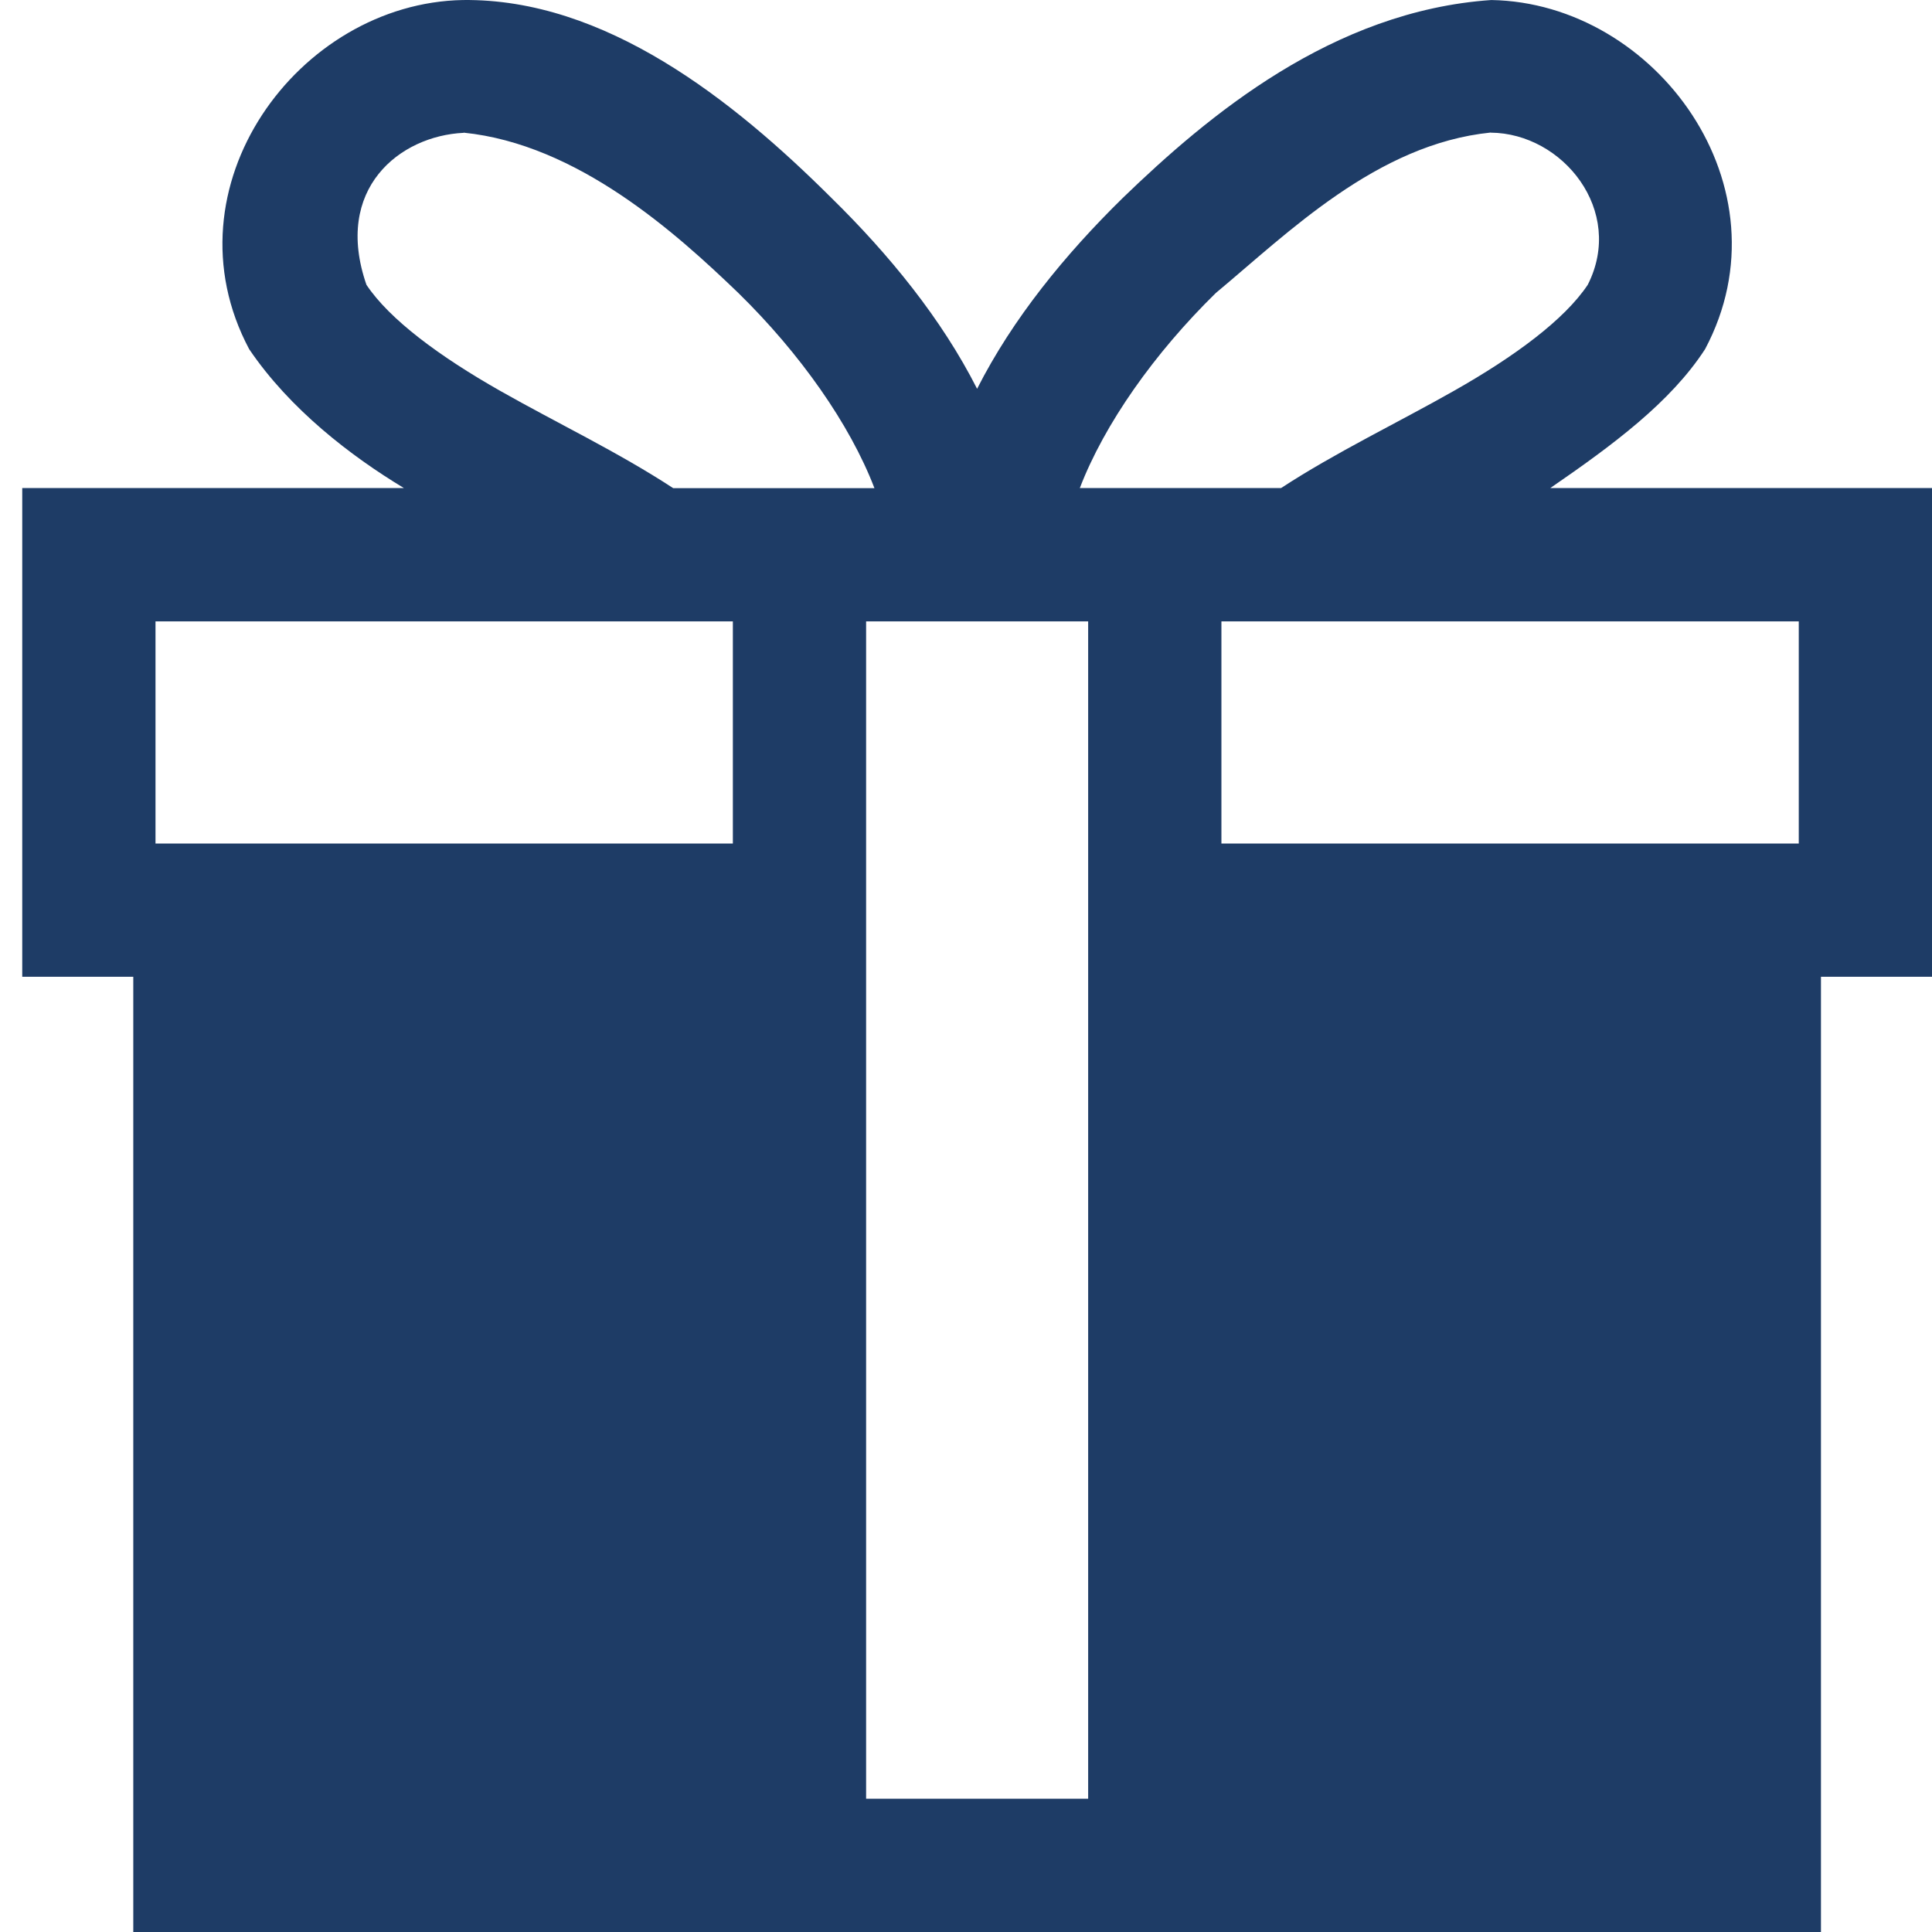 <svg xmlns="http://www.w3.org/2000/svg" width="74" height="74" viewBox="0 0 74 74">
    <g fill="none" fill-rule="evenodd" transform="translate(-11 -8)">
        <circle cx="48" cy="48" r="48"/>
        <path fill="#1E3C66" d="M20.544 21.374c1.562 2.306 3.9 4.097 5.927 5.32H11.852v18.718h4.253V82h64.642V45.412H85V26.693H70.38c2.4-1.65 4.609-3.286 5.928-5.319 3.296-6.196-1.877-13.264-8.187-13.373-6.086.415-10.864 4.439-14.114 7.578-2.21 2.167-4.22 4.625-5.582 7.313-1.362-2.688-3.372-5.146-5.581-7.313-3.775-3.76-8.672-7.641-14.114-7.578-6.309.113-11.482 7.176-8.186 13.373zm8.213-8.293c4.36.442 8.127 3.834 10.526 6.143 2.356 2.306 4.27 5.02 5.21 7.473h-7.709c-2.1-1.376-4.482-2.509-6.618-3.722-2.336-1.325-4.243-2.737-5.13-4.066-1.276-3.682 1.28-5.708 3.721-5.821v-.007zm39.339 0c2.767.02 5.153 2.997 3.72 5.824-.886 1.333-2.794 2.745-5.13 4.067-2.135 1.213-4.518 2.349-6.617 3.721H52.36c.94-2.452 2.854-5.166 5.21-7.472 2.764-2.3 6.167-5.702 10.526-6.144v.004zM16.956 31.8H39.07v8.509H16.956v-8.51zm27.218 0h8.505v45.096h-8.505V31.8zm13.609 0h22.114v8.509H57.783v-8.51z"/>
    </g>
</svg>
